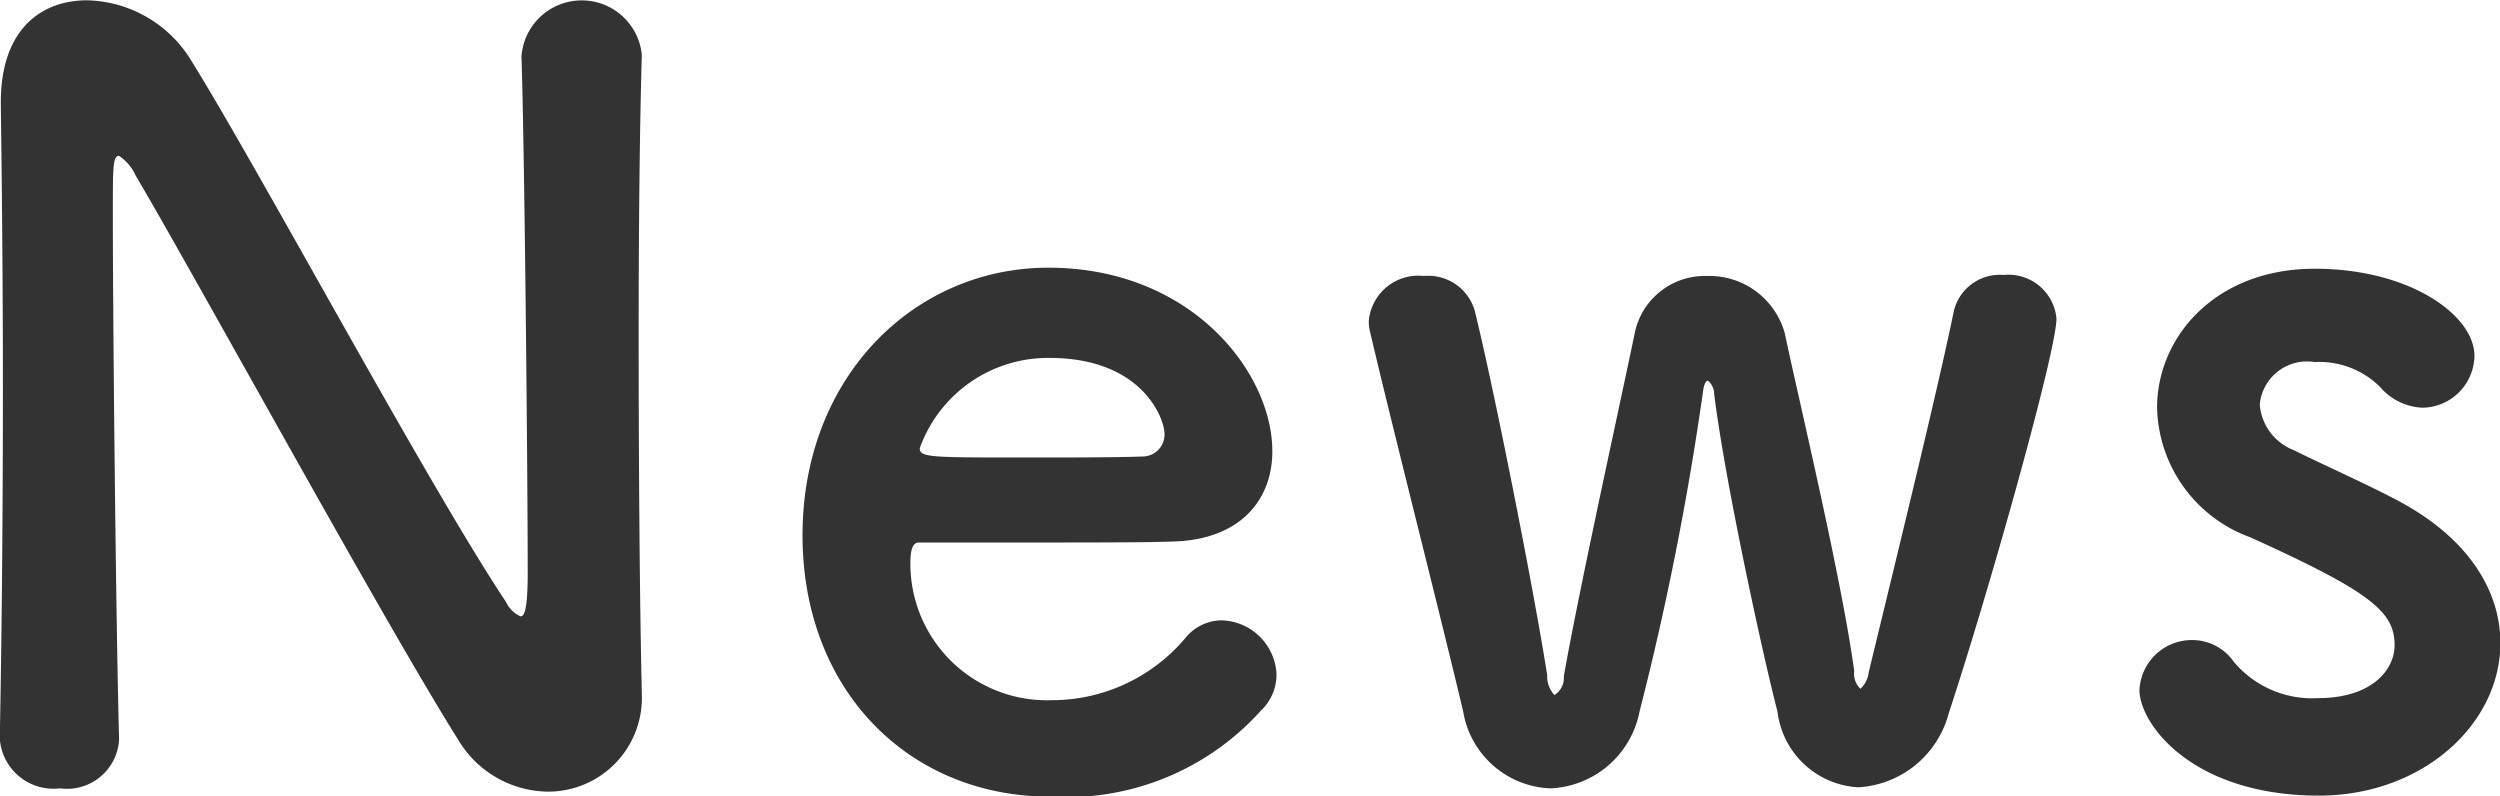 <svg xmlns="http://www.w3.org/2000/svg" width="72.312" height="23.032" viewBox="0 0 72.312 23.032">
  <defs>
    <style>
      .cls-1 {
        fill: #333;
        fill-rule: evenodd;
      }
    </style>
  </defs>
  <path id="news_ttl.svg" class="cls-1" d="M563.838,872.925a1.556,1.556,0,0,0,1.74,1.44,1.508,1.508,0,0,0,1.71-1.41V872.9c-0.09-3.18-.18-12.03-0.18-15.149,0-1.38,0-1.68.18-1.68a1.341,1.341,0,0,1,.48.57c1.62,2.729,7.23,12.989,9.33,16.319a3.059,3.059,0,0,0,2.58,1.5,2.711,2.711,0,0,0,2.729-2.85v-0.06c-0.06-2.61-.09-6.54-0.09-10.35,0-3,.03-5.909.09-8.009v-0.06a1.747,1.747,0,0,0-3.479.06c0.09,2.76.18,12.119,0.18,14.939,0,1.17-.12,1.26-0.21,1.26a0.858,0.858,0,0,1-.42-0.42c-2.28-3.42-7.29-12.779-9.18-15.779a3.624,3.624,0,0,0-2.94-1.62c-1.32,0-2.49.84-2.49,2.94v0.12c0.03,2.25.06,5.1,0.06,8.1,0,3.45-.03,7.08-0.09,10.17v0.03Zm36.479-.81a1.434,1.434,0,0,0,.45-1.05,1.636,1.636,0,0,0-1.59-1.56,1.364,1.364,0,0,0-1.02.48,5.051,5.051,0,0,1-3.9,1.83,3.949,3.949,0,0,1-4.08-3.99c0-.33.06-0.57,0.24-0.57,5.82,0,6.449,0,7.379-.03,1.92-.06,2.85-1.2,2.85-2.61,0-2.28-2.34-5.31-6.479-5.31-3.87,0-7.11,3.15-7.11,7.74,0,4.47,3.06,7.56,7.17,7.56A7.553,7.553,0,0,0,600.317,872.115Zm-3.39-7.35c-0.809.03-2.159,0.03-3.389,0.03-2.79,0-3.09,0-3.09-.27a3.941,3.941,0,0,1,3.75-2.61c2.7,0,3.329,1.77,3.329,2.19A0.635,0.635,0,0,1,596.927,864.765Zm23.28,7.44c1.14-3.45,3.12-10.47,3.12-11.43a1.394,1.394,0,0,0-1.53-1.26,1.365,1.365,0,0,0-1.44,1.05c-0.45,2.22-1.83,7.83-2.46,10.44a0.773,0.773,0,0,1-.24.48,0.6,0.6,0,0,1-.18-0.51c-0.36-2.67-1.62-7.92-2.01-9.78a2.262,2.262,0,0,0-2.25-1.65,2.068,2.068,0,0,0-2.1,1.71c-0.45,2.16-1.62,7.47-2.04,9.87a0.583,0.583,0,0,1-.27.54,0.764,0.764,0,0,1-.21-0.57c-0.39-2.49-1.53-8.25-2.1-10.56a1.4,1.4,0,0,0-1.47-.99,1.436,1.436,0,0,0-1.59,1.29,1.125,1.125,0,0,0,.03.3c0.6,2.58,2.07,8.34,2.7,11.01a2.66,2.66,0,0,0,2.52,2.22,2.744,2.744,0,0,0,2.58-2.22,86.172,86.172,0,0,0,1.83-9.21c0.03-.27.09-0.36,0.15-0.36a0.508,0.508,0,0,1,.18.39c0.33,2.64,1.44,7.68,1.83,9.18a2.494,2.494,0,0,0,2.34,2.19A2.876,2.876,0,0,0,620.207,872.205Zm15.96-2.04c0-1.47-.87-3-2.94-4.11-0.9-.48-2.25-1.08-3.03-1.47a1.546,1.546,0,0,1-.99-1.32,1.372,1.372,0,0,1,1.59-1.23,2.483,2.483,0,0,1,1.89.72,1.709,1.709,0,0,0,1.23.6,1.524,1.524,0,0,0,1.5-1.5c0-1.17-1.86-2.52-4.62-2.52-2.88,0-4.56,1.98-4.56,4.02a4.086,4.086,0,0,0,2.7,3.75c3.51,1.59,4.17,2.16,4.17,3.12,0,0.69-.63,1.53-2.22,1.53a2.955,2.955,0,0,1-2.43-1.05,1.467,1.467,0,0,0-1.2-.63,1.519,1.519,0,0,0-1.53,1.44c0,0.99,1.53,3.06,5.19,3.06C633.917,874.575,636.167,872.505,636.167,870.165Z" transform="translate(-563.844 -851.562)"/>
</svg>
